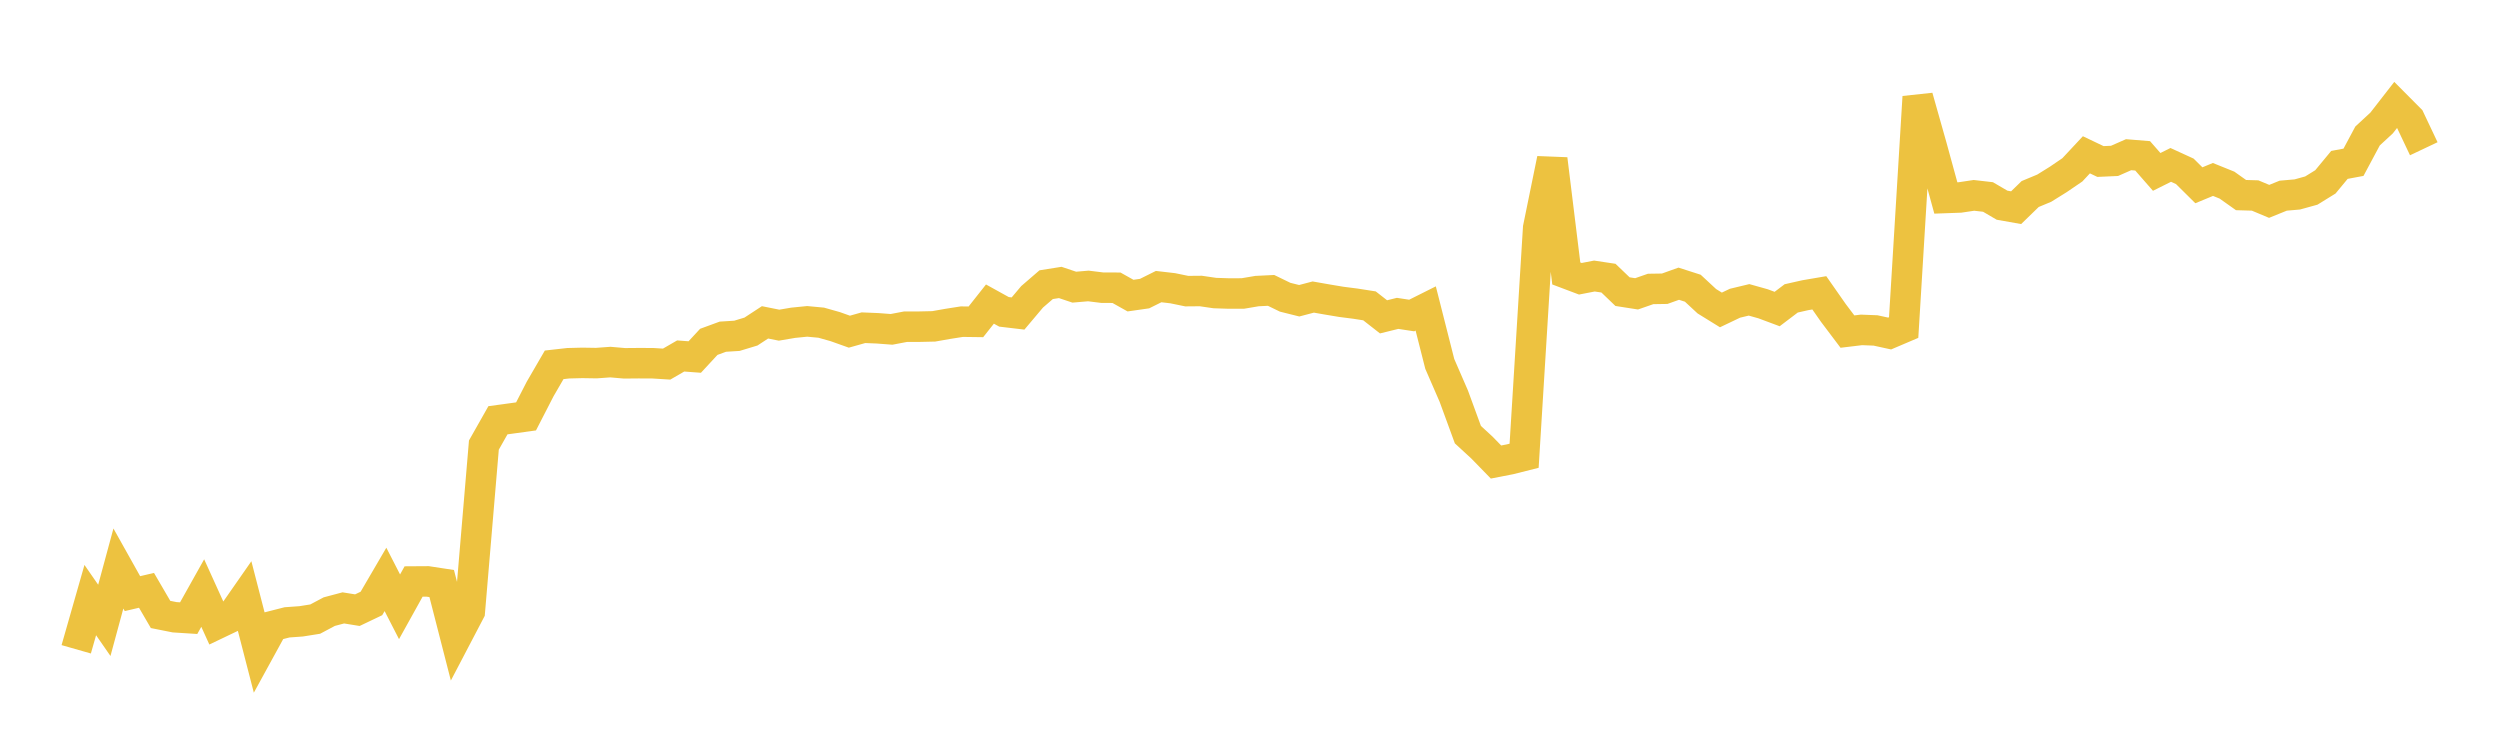 <svg width="164" height="48" xmlns="http://www.w3.org/2000/svg" xmlns:xlink="http://www.w3.org/1999/xlink"><path fill="none" stroke="rgb(237,194,64)" stroke-width="2" d="M5,42.594L5.922,39.366L6.844,40.696L7.766,37.294L8.689,38.942L9.611,38.726L10.533,40.308L11.455,40.492L12.377,40.551L13.299,38.904L14.222,40.938L15.144,40.497L16.066,39.174L16.988,42.744L17.91,41.061L18.832,40.826L19.754,40.76L20.677,40.613L21.599,40.123L22.521,39.878L23.443,40.027L24.365,39.587L25.287,38.009L26.21,39.806L27.132,38.146L28.054,38.14L28.976,38.281L29.898,41.873L30.82,40.112L31.743,29.197L32.665,27.569L33.587,27.443L34.509,27.316L35.431,25.522L36.353,23.933L37.275,23.829L38.198,23.805L39.12,23.82L40.042,23.753L40.964,23.833L41.886,23.825L42.808,23.828L43.731,23.885L44.653,23.352L45.575,23.421L46.497,22.425L47.419,22.087L48.341,22.029L49.263,21.75L50.186,21.146L51.108,21.331L52.03,21.174L52.952,21.082L53.874,21.168L54.796,21.429L55.719,21.758L56.641,21.498L57.563,21.536L58.485,21.606L59.407,21.431L60.329,21.43L61.251,21.409L62.174,21.246L63.096,21.101L64.018,21.113L64.94,19.947L65.862,20.457L66.784,20.566L67.707,19.471L68.629,18.675L69.551,18.529L70.473,18.838L71.395,18.759L72.317,18.873L73.24,18.876L74.162,19.392L75.084,19.26L76.006,18.801L76.928,18.908L77.85,19.098L78.772,19.09L79.695,19.225L80.617,19.255L81.539,19.251L82.461,19.095L83.383,19.05L84.305,19.498L85.228,19.729L86.15,19.486L87.072,19.648L87.994,19.802L88.916,19.92L89.838,20.064L90.76,20.785L91.683,20.557L92.605,20.698L93.527,20.236L94.449,23.872L95.371,25.994L96.293,28.512L97.216,29.362L98.138,30.309L99.06,30.129L99.982,29.897L100.904,14.949L101.826,10.436L102.749,17.939L103.671,18.287L104.593,18.108L105.515,18.247L106.437,19.132L107.359,19.276L108.281,18.955L109.204,18.941L110.126,18.611L111.048,18.907L111.97,19.762L112.892,20.332L113.814,19.892L114.737,19.67L115.659,19.929L116.581,20.273L117.503,19.574L118.425,19.366L119.347,19.209L120.269,20.528L121.192,21.752L122.114,21.641L123.036,21.677L123.958,21.879L124.88,21.486L125.802,6.357L126.725,9.621L127.647,12.987L128.569,12.954L129.491,12.816L130.413,12.922L131.335,13.461L132.257,13.624L133.18,12.728L134.102,12.344L135.024,11.77L135.946,11.142L136.868,10.155L137.79,10.595L138.713,10.554L139.635,10.148L140.557,10.223L141.479,11.277L142.401,10.817L143.323,11.239L144.246,12.154L145.168,11.772L146.09,12.144L147.012,12.798L147.934,12.824L148.856,13.21L149.778,12.836L150.701,12.756L151.623,12.501L152.545,11.931L153.467,10.817L154.389,10.645L155.311,8.921L156.234,8.068L157.156,6.883L158.078,7.81L159,9.758"></path></svg>